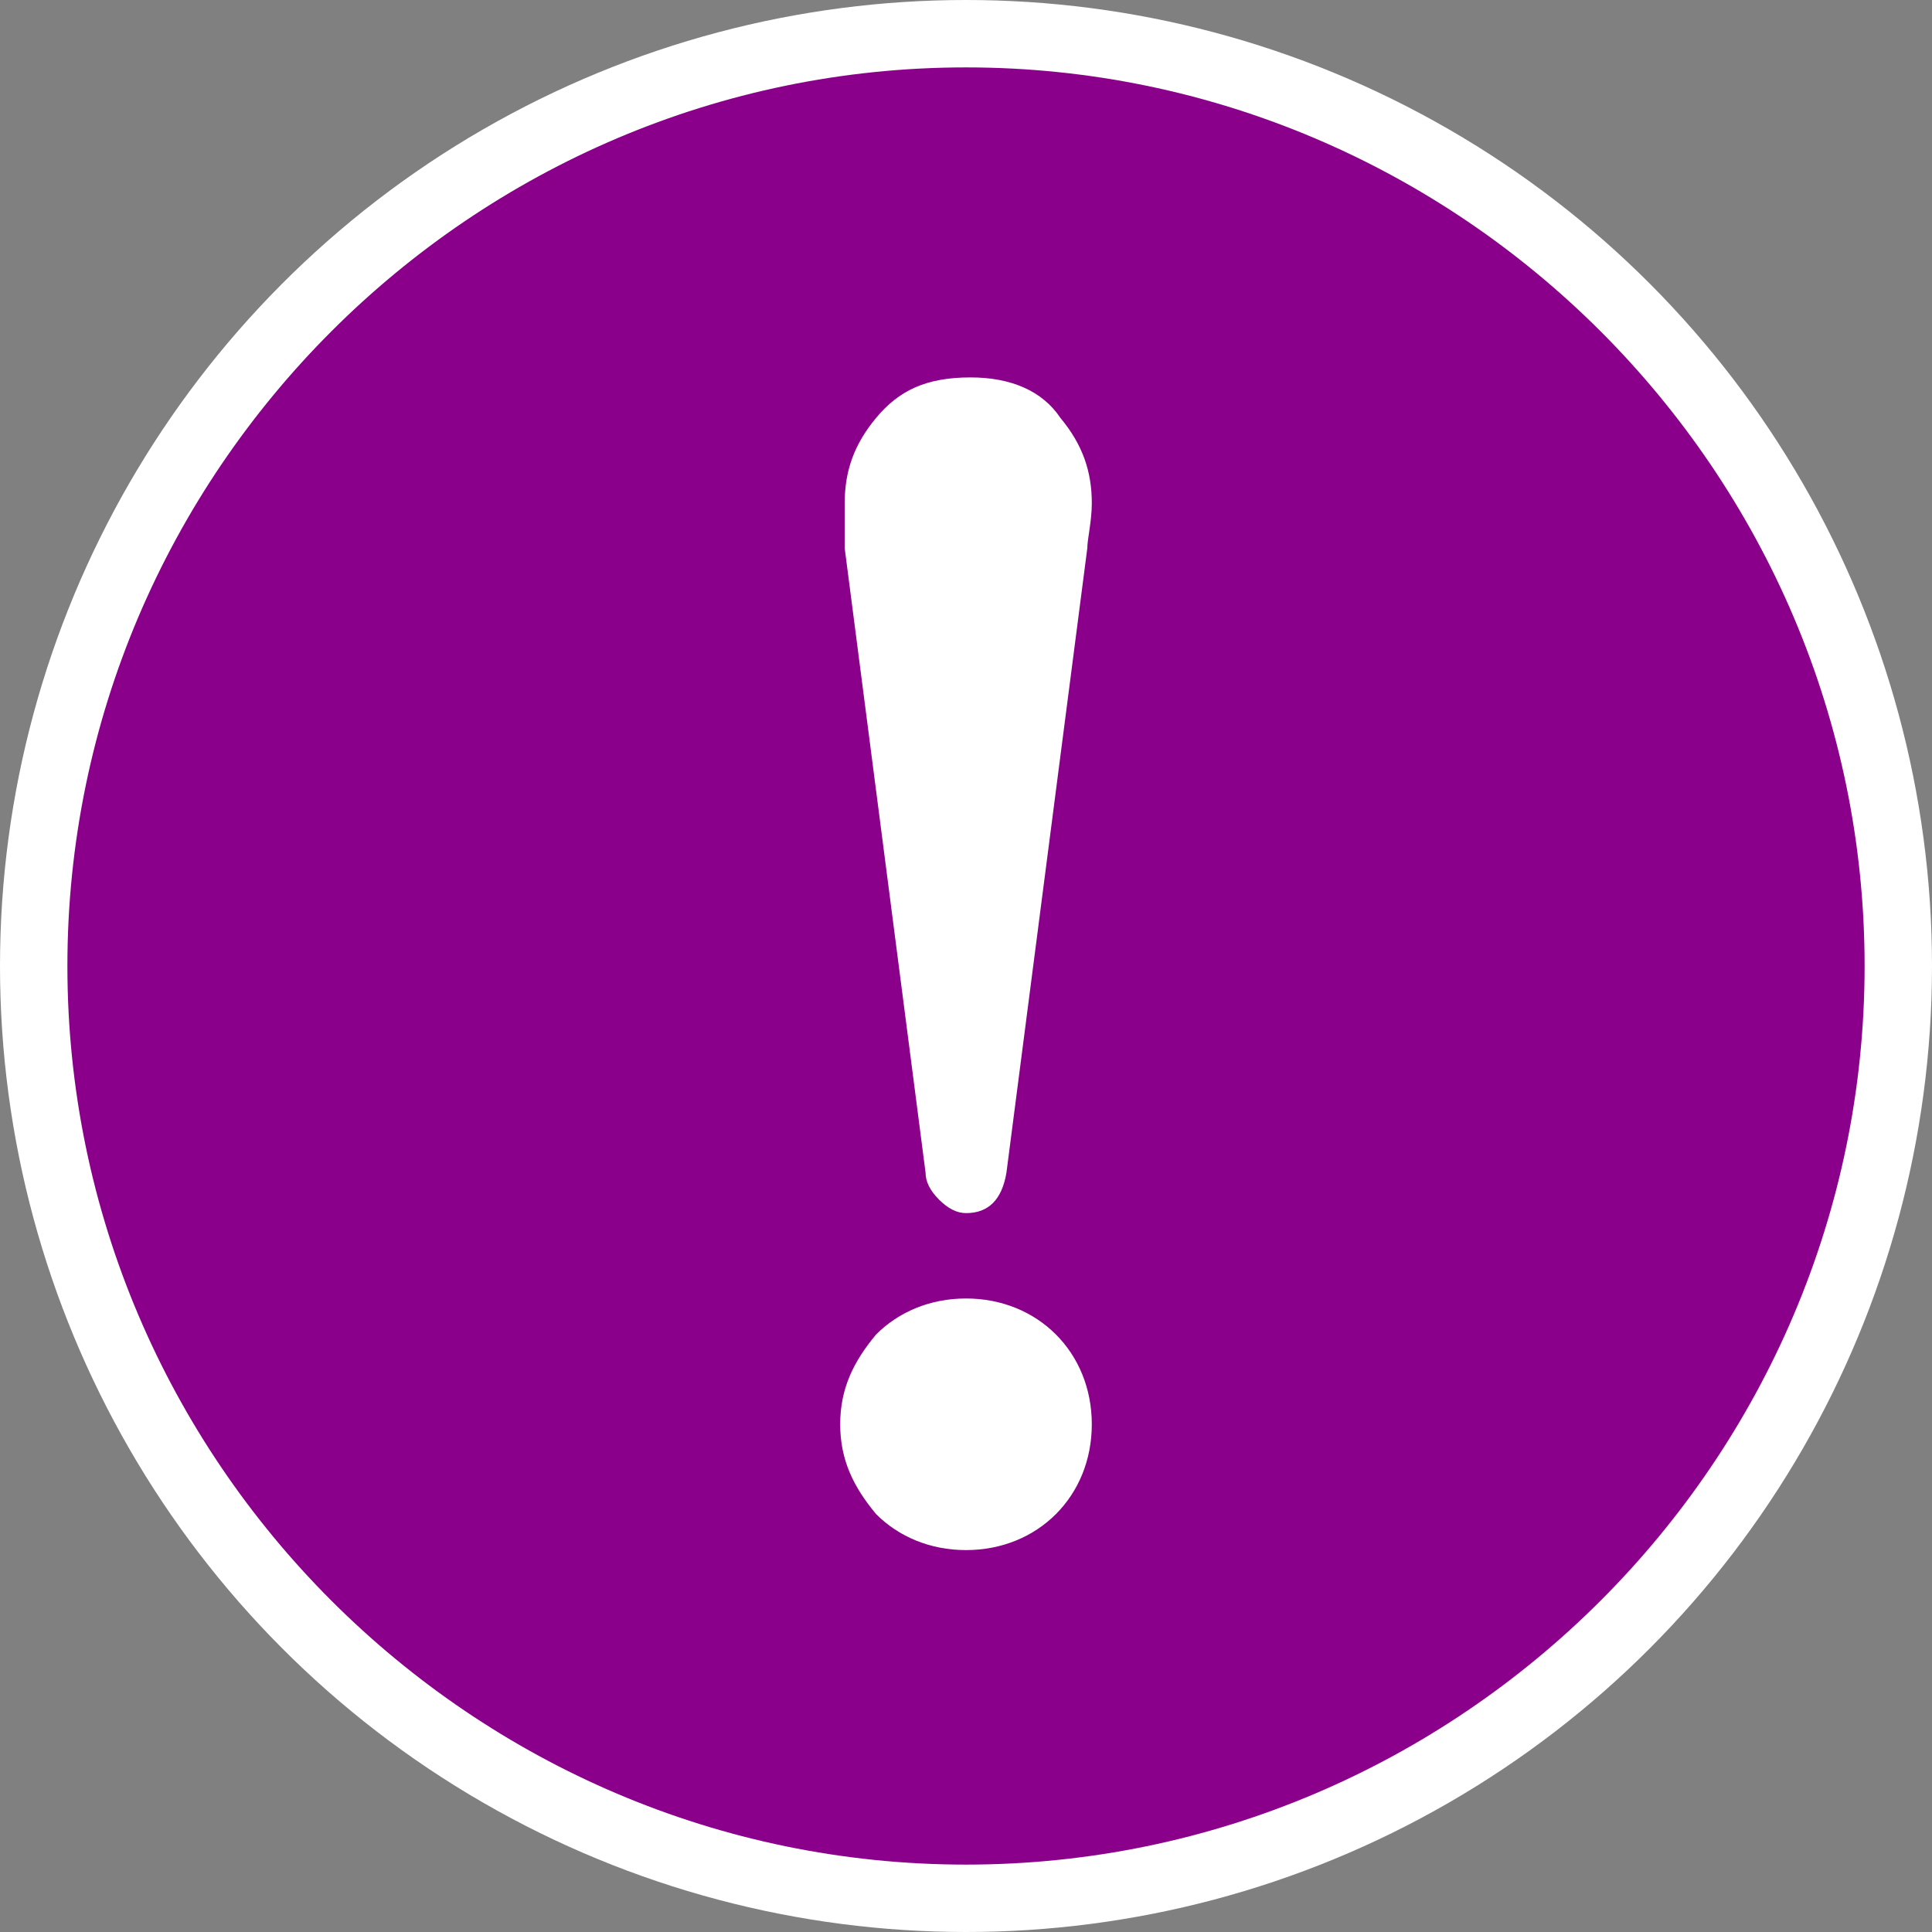 <?xml version="1.0" encoding="utf-8"?>
<!-- Generator: Adobe Illustrator 25.4.1, SVG Export Plug-In . SVG Version: 6.00 Build 0)  -->
<svg version="1.1" id="レイヤー_1" xmlns="http://www.w3.org/2000/svg" xmlns:xlink="http://www.w3.org/1999/xlink" x="0px"
	 y="0px" width="43px" height="43px" viewBox="0 0 43 43" style="enable-background:new 0 0 43 43;" xml:space="preserve">
<rect x="0" y="0" width="43" height="43" fill="#808080" stroke="none"/>
<style type="text/css">
	.st0{fill:#FFFFFF;stroke:#FFFFFF;stroke-width:3;stroke-miterlimit:10;}
	.st1{fill:#8A008A;}
</style>
<g>
	<circle class="st0" cx="21.5" cy="21.5" r="20"/>
	<g>
		<path class="st1" d="M21.5,1.5c-11,0-20,9-20,20s9,20,20,20c11,0,20-9,20-20S32.5,1.5,21.5,1.5z M23.5,33.7
			c-0.5,0.5-1.2,0.8-2,0.8c-0.8,0-1.5-0.3-2-0.8c-0.5-0.6-0.8-1.2-0.8-2c0-0.8,0.3-1.4,0.8-2c0.5-0.5,1.2-0.8,2-0.8
			c0.8,0,1.5,0.3,2,0.8c0.5,0.5,0.8,1.2,0.8,2C24.3,32.5,24,33.2,23.5,33.7z M24.2,12.2l-1.8,13.9C22.3,26.7,22,27,21.5,27
			c-0.2,0-0.4-0.1-0.6-0.3c-0.2-0.2-0.3-0.4-0.3-0.6l-1.8-13.9c0-0.3,0-0.6,0-1c0-0.7,0.2-1.3,0.7-1.9c0.5-0.6,1.1-0.9,2.1-0.9
			c0.9,0,1.6,0.3,2,0.9c0.5,0.6,0.7,1.2,0.7,1.9C24.3,11.6,24.2,12,24.2,12.2z"/>
	</g>
</g>
<g>
</g>
<g>
</g>
<g>
</g>
<g>
</g>
<g>
</g>
<g>
</g>
<g>
</g>
<g>
</g>
<g>
</g>
<g>
</g>
<g>
</g>
<g>
</g>
<g>
</g>
<g>
</g>
<g>
</g>
</svg>
